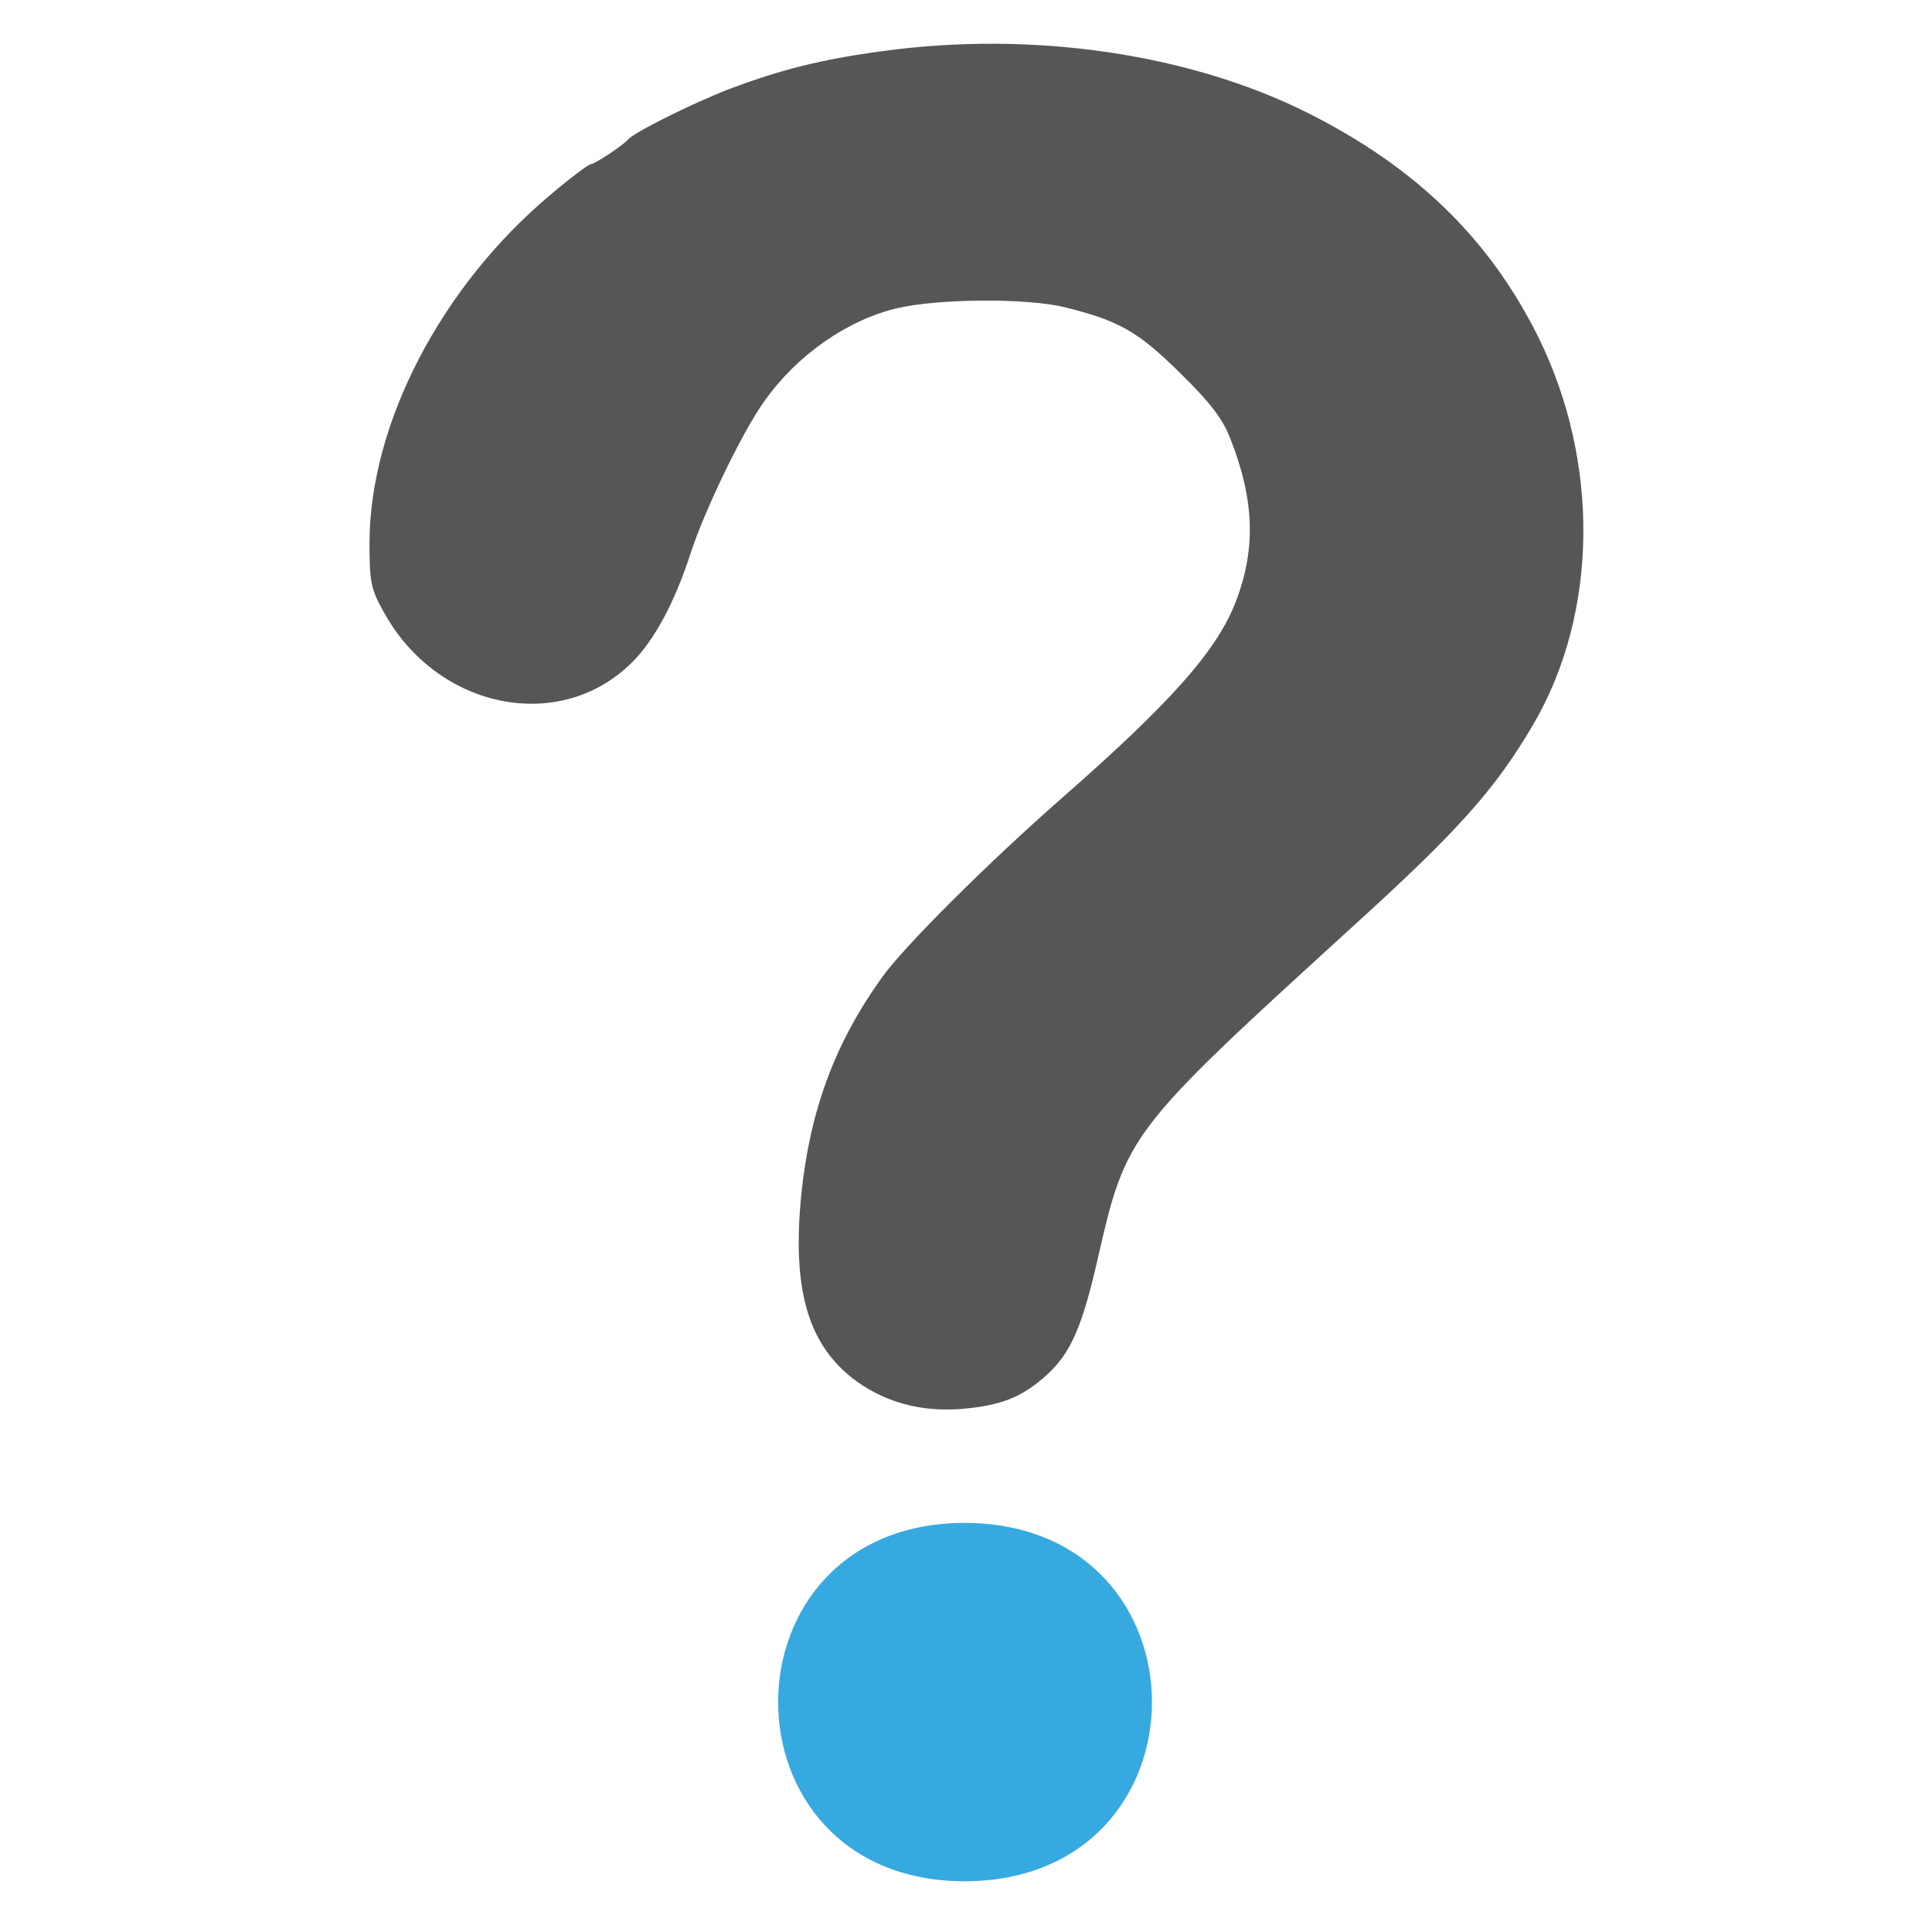 <!-- highstreet technologies GmbH colour scheme 
	Grey	#565656
	LBlue #36A9E1
	DBlue #246DA2
	Green #003F2C / #006C4B
	Yellw #C8D400
	Red 	#D81036
-->

<svg version="1.0" xmlns="http://www.w3.org/2000/svg" viewBox="310 250 400 400">

<g transform="translate(0,1024) scale(0.1,-0.1)">

<path fill="#565656" d="M4926 7634 c-126 -17 -209 -38 -318 -79 -79 -31 -195 -89 -208 -104
-10 -12 -69 -51 -77 -51 -4 0 -42 -28 -83 -63 -227 -190 -375 -475 -375 -722
0 -81 3 -95 30 -143 111 -201 365 -252 514 -103 46 46 88 124 121 226 28 87
109 255 153 315 67 95 172 168 275 192 86 20 268 21 346 2 113 -28 152 -50
240 -137 64 -63 88 -95 104 -137 49 -125 52 -225 12 -332 -38 -102 -132 -209
-360 -409 -153 -134 -329 -309 -375 -374 -97 -136 -148 -274 -166 -448 -19
-192 12 -305 104 -379 64 -50 141 -72 228 -65 82 7 125 24 177 71 49 45 73
100 105 241 59 258 63 263 528 687 218 198 295 284 374 419 134 230 138 543 9
803 -101 202 -252 349 -474 461 -246 124 -573 172 -884 129z"/>

<path fill="#36A9E1" d="M 5098 4587 C 4582 4587 4582 3845 5098 3845 C 5614 3847 5614 4585 5098 4587 Z"/>

</g>
</svg>
